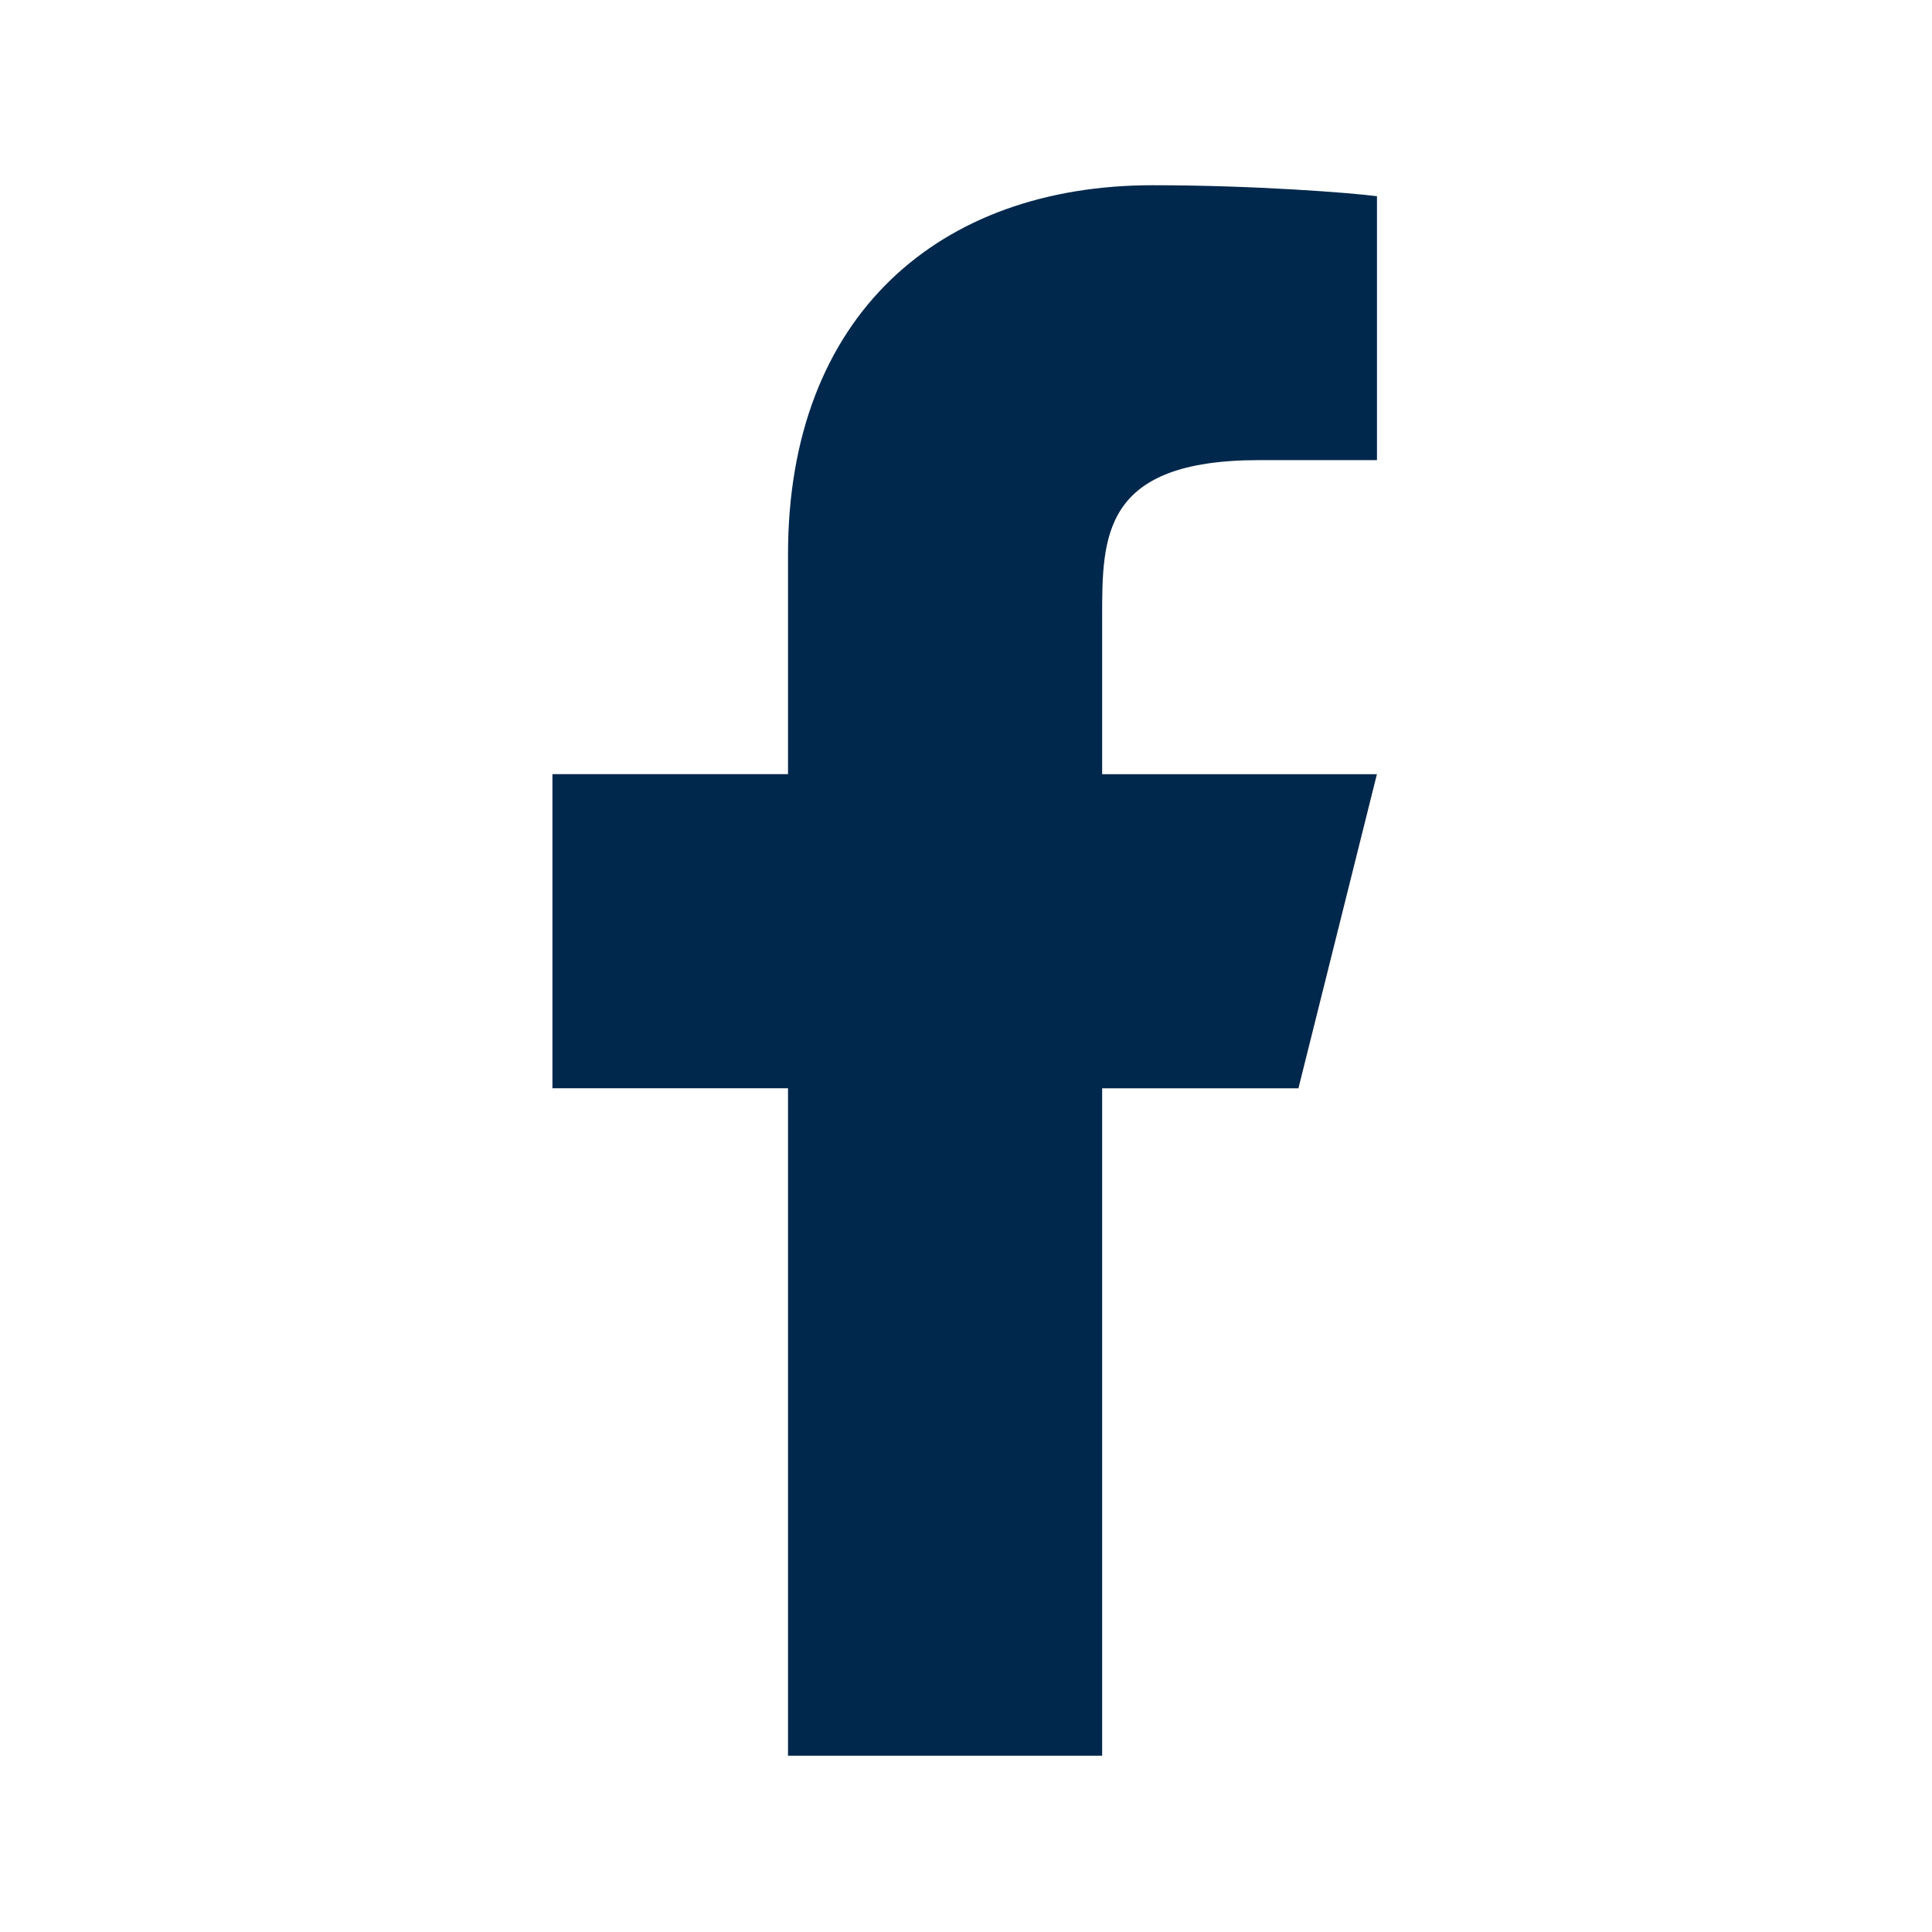 <svg width="32" height="32" fill="none" xmlns="http://www.w3.org/2000/svg"><path d="M18.255 18.026h3.251l1.3-5.203h-4.551v-2.6c0-1.34 0-2.602 2.6-2.602h1.952V3.25c-.424-.056-2.025-.182-3.716-.182-3.531 0-6.039 2.155-6.039 6.113v3.641H9.15v5.203h3.902V29.08h5.203V18.026z" fill="#00284C"/></svg>